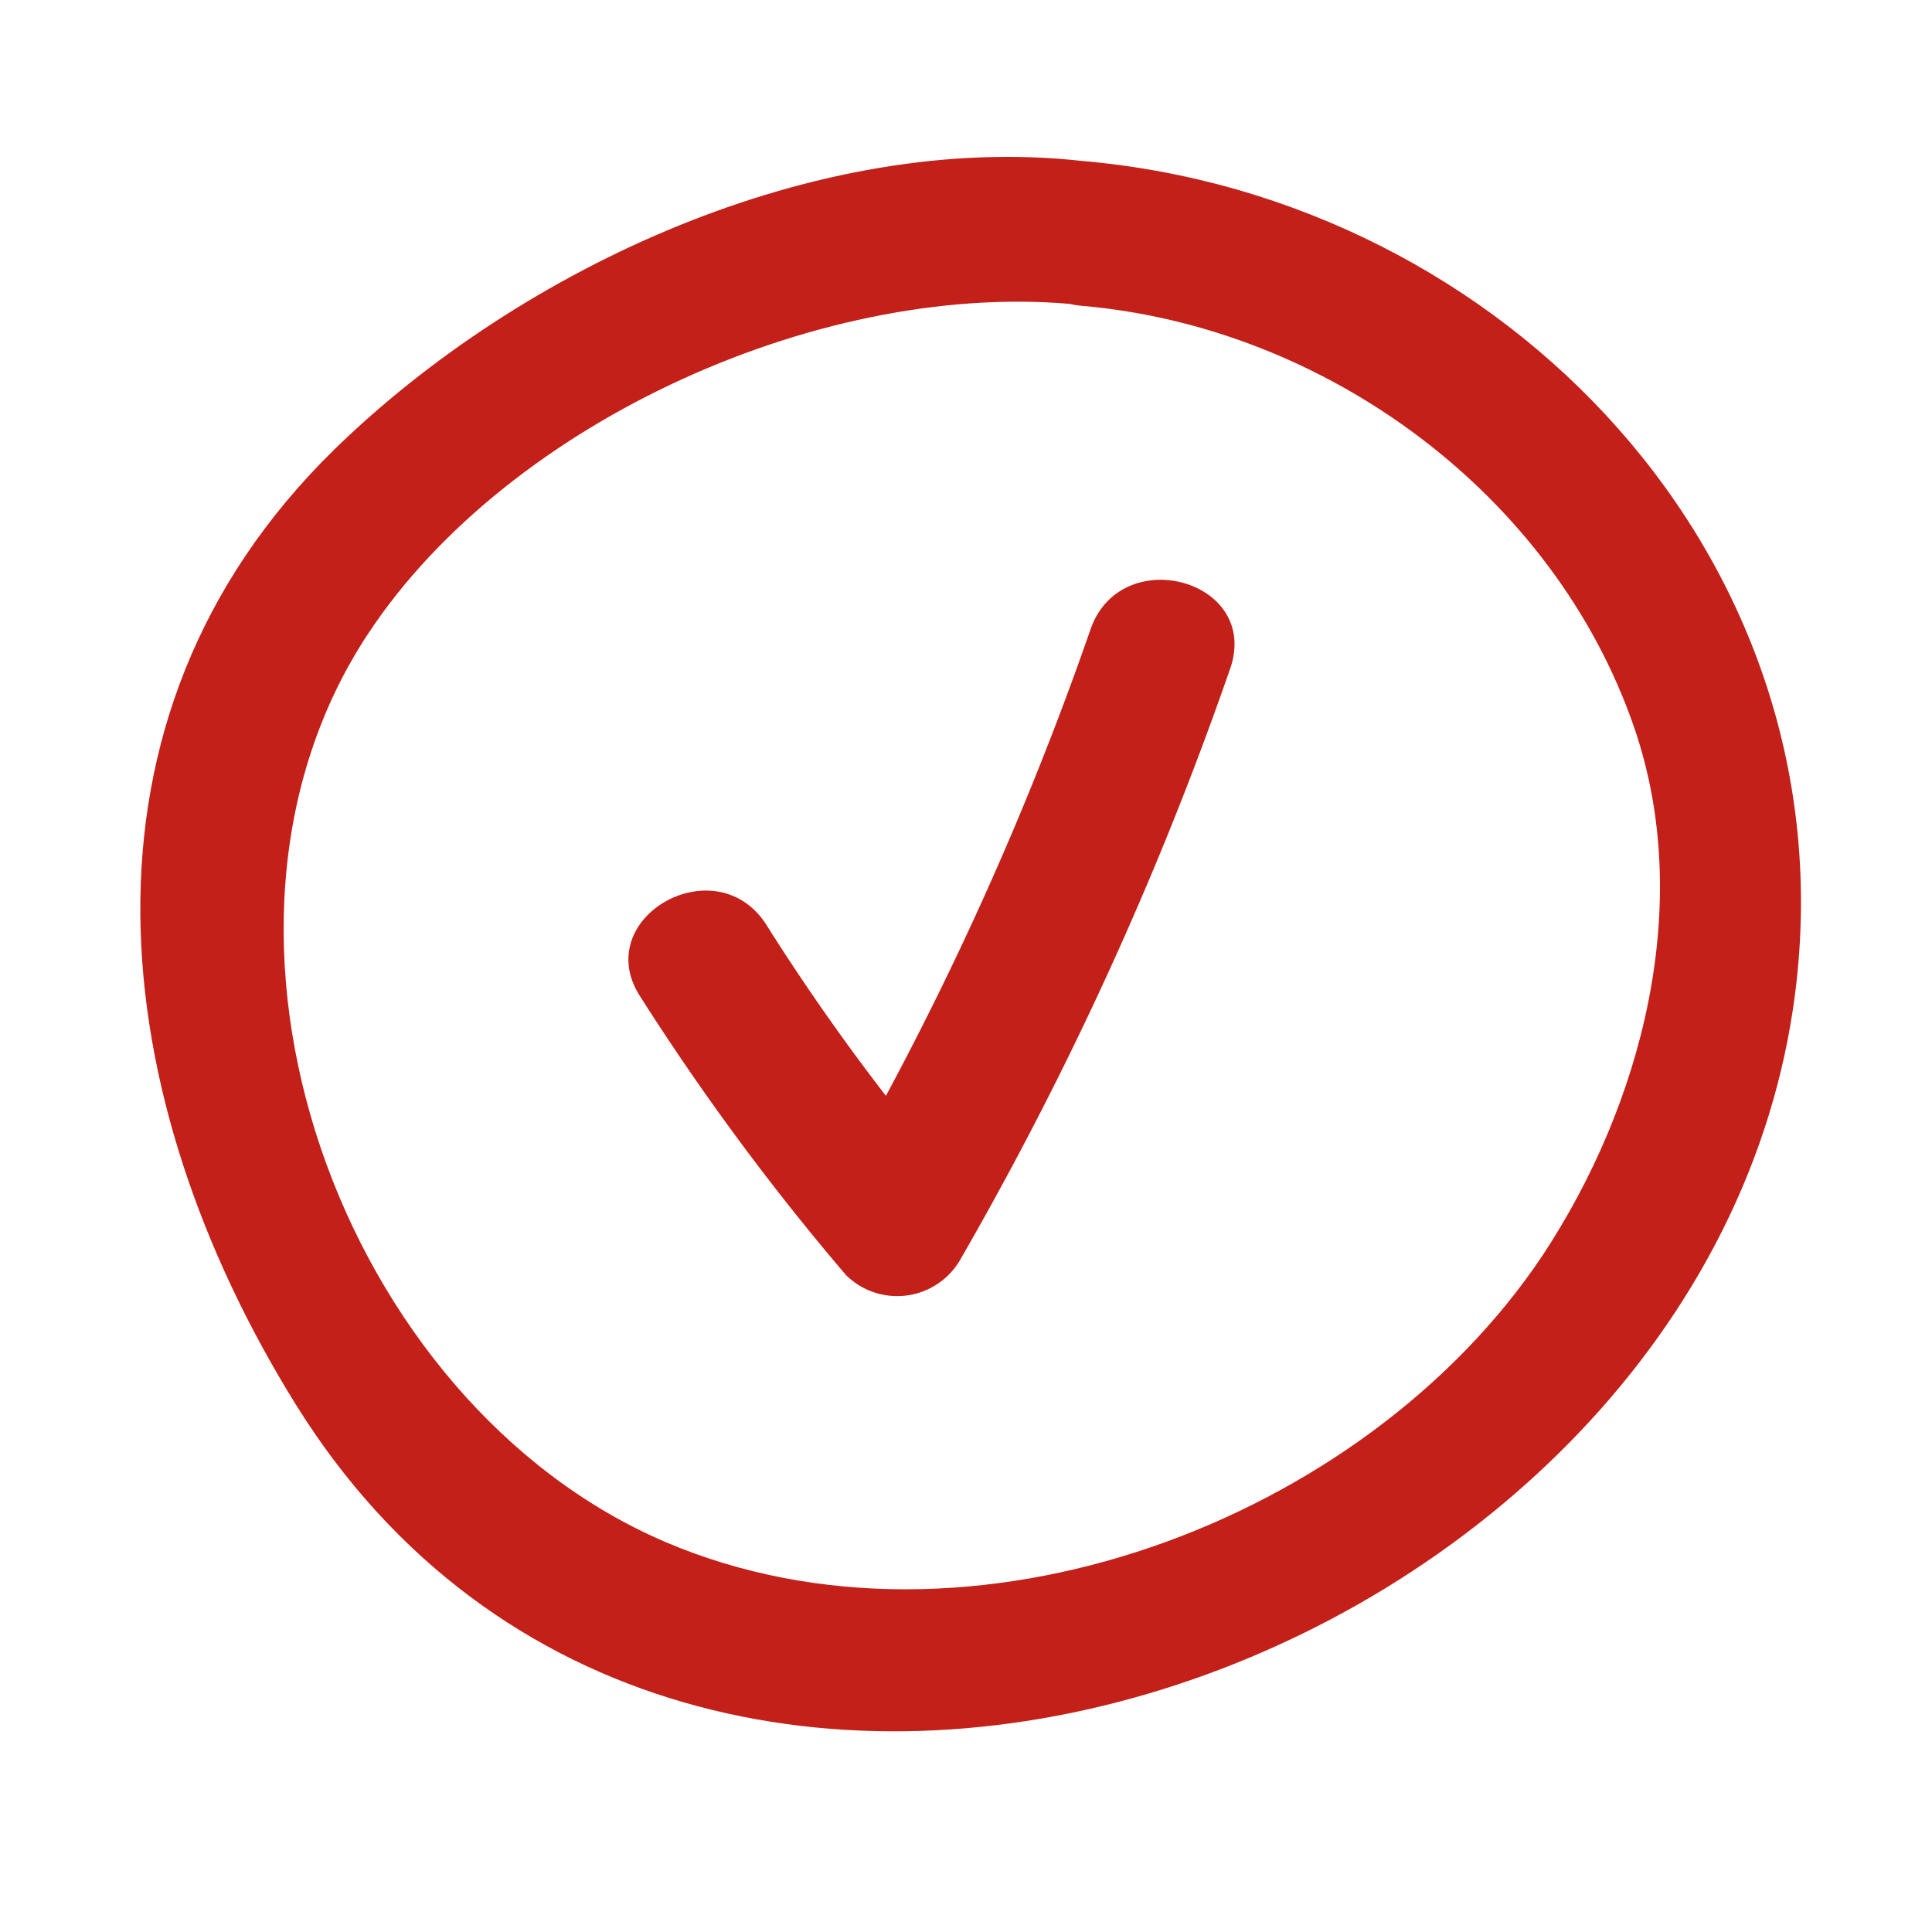 <svg fill="#C32019" xmlns="http://www.w3.org/2000/svg" data-name="Layer 1" viewBox="0 0 100 100" x="0px" y="0px"><title>EssentialArtboard 1 copy 6</title><path d="M56,8.33C42.25,6.8,27,13.81,17.31,23.26,3,37.26,5.5,56.89,15.3,72.68c20.37,32.8,73.18,13.73,77.62-21.3C95.76,29,77.92,10.22,56,8.33c-4.82-.41-4.78,7.09,0,7.5,12.63,1.09,24.44,9.76,28.59,21.84C87.72,46.79,85,57.18,79.83,65,70.61,78.79,50.14,86.49,34.48,79.83,17.64,72.66,8.8,48.3,19.06,32.79c7.31-11.06,23.8-18.42,36.94-17C60.8,16.37,60.75,8.86,56,8.33Z"></path><path d="M33.15,51.6A128.32,128.32,0,0,0,43.79,66a3.77,3.77,0,0,0,5.89-.76,178.29,178.29,0,0,0,14-30.65c1.56-4.59-5.68-6.54-7.24-2A166.65,166.65,0,0,1,43.2,61.48l5.89-.76a114,114,0,0,1-9.46-12.91c-2.64-4-9.13-.27-6.48,3.79Z"></path></svg>